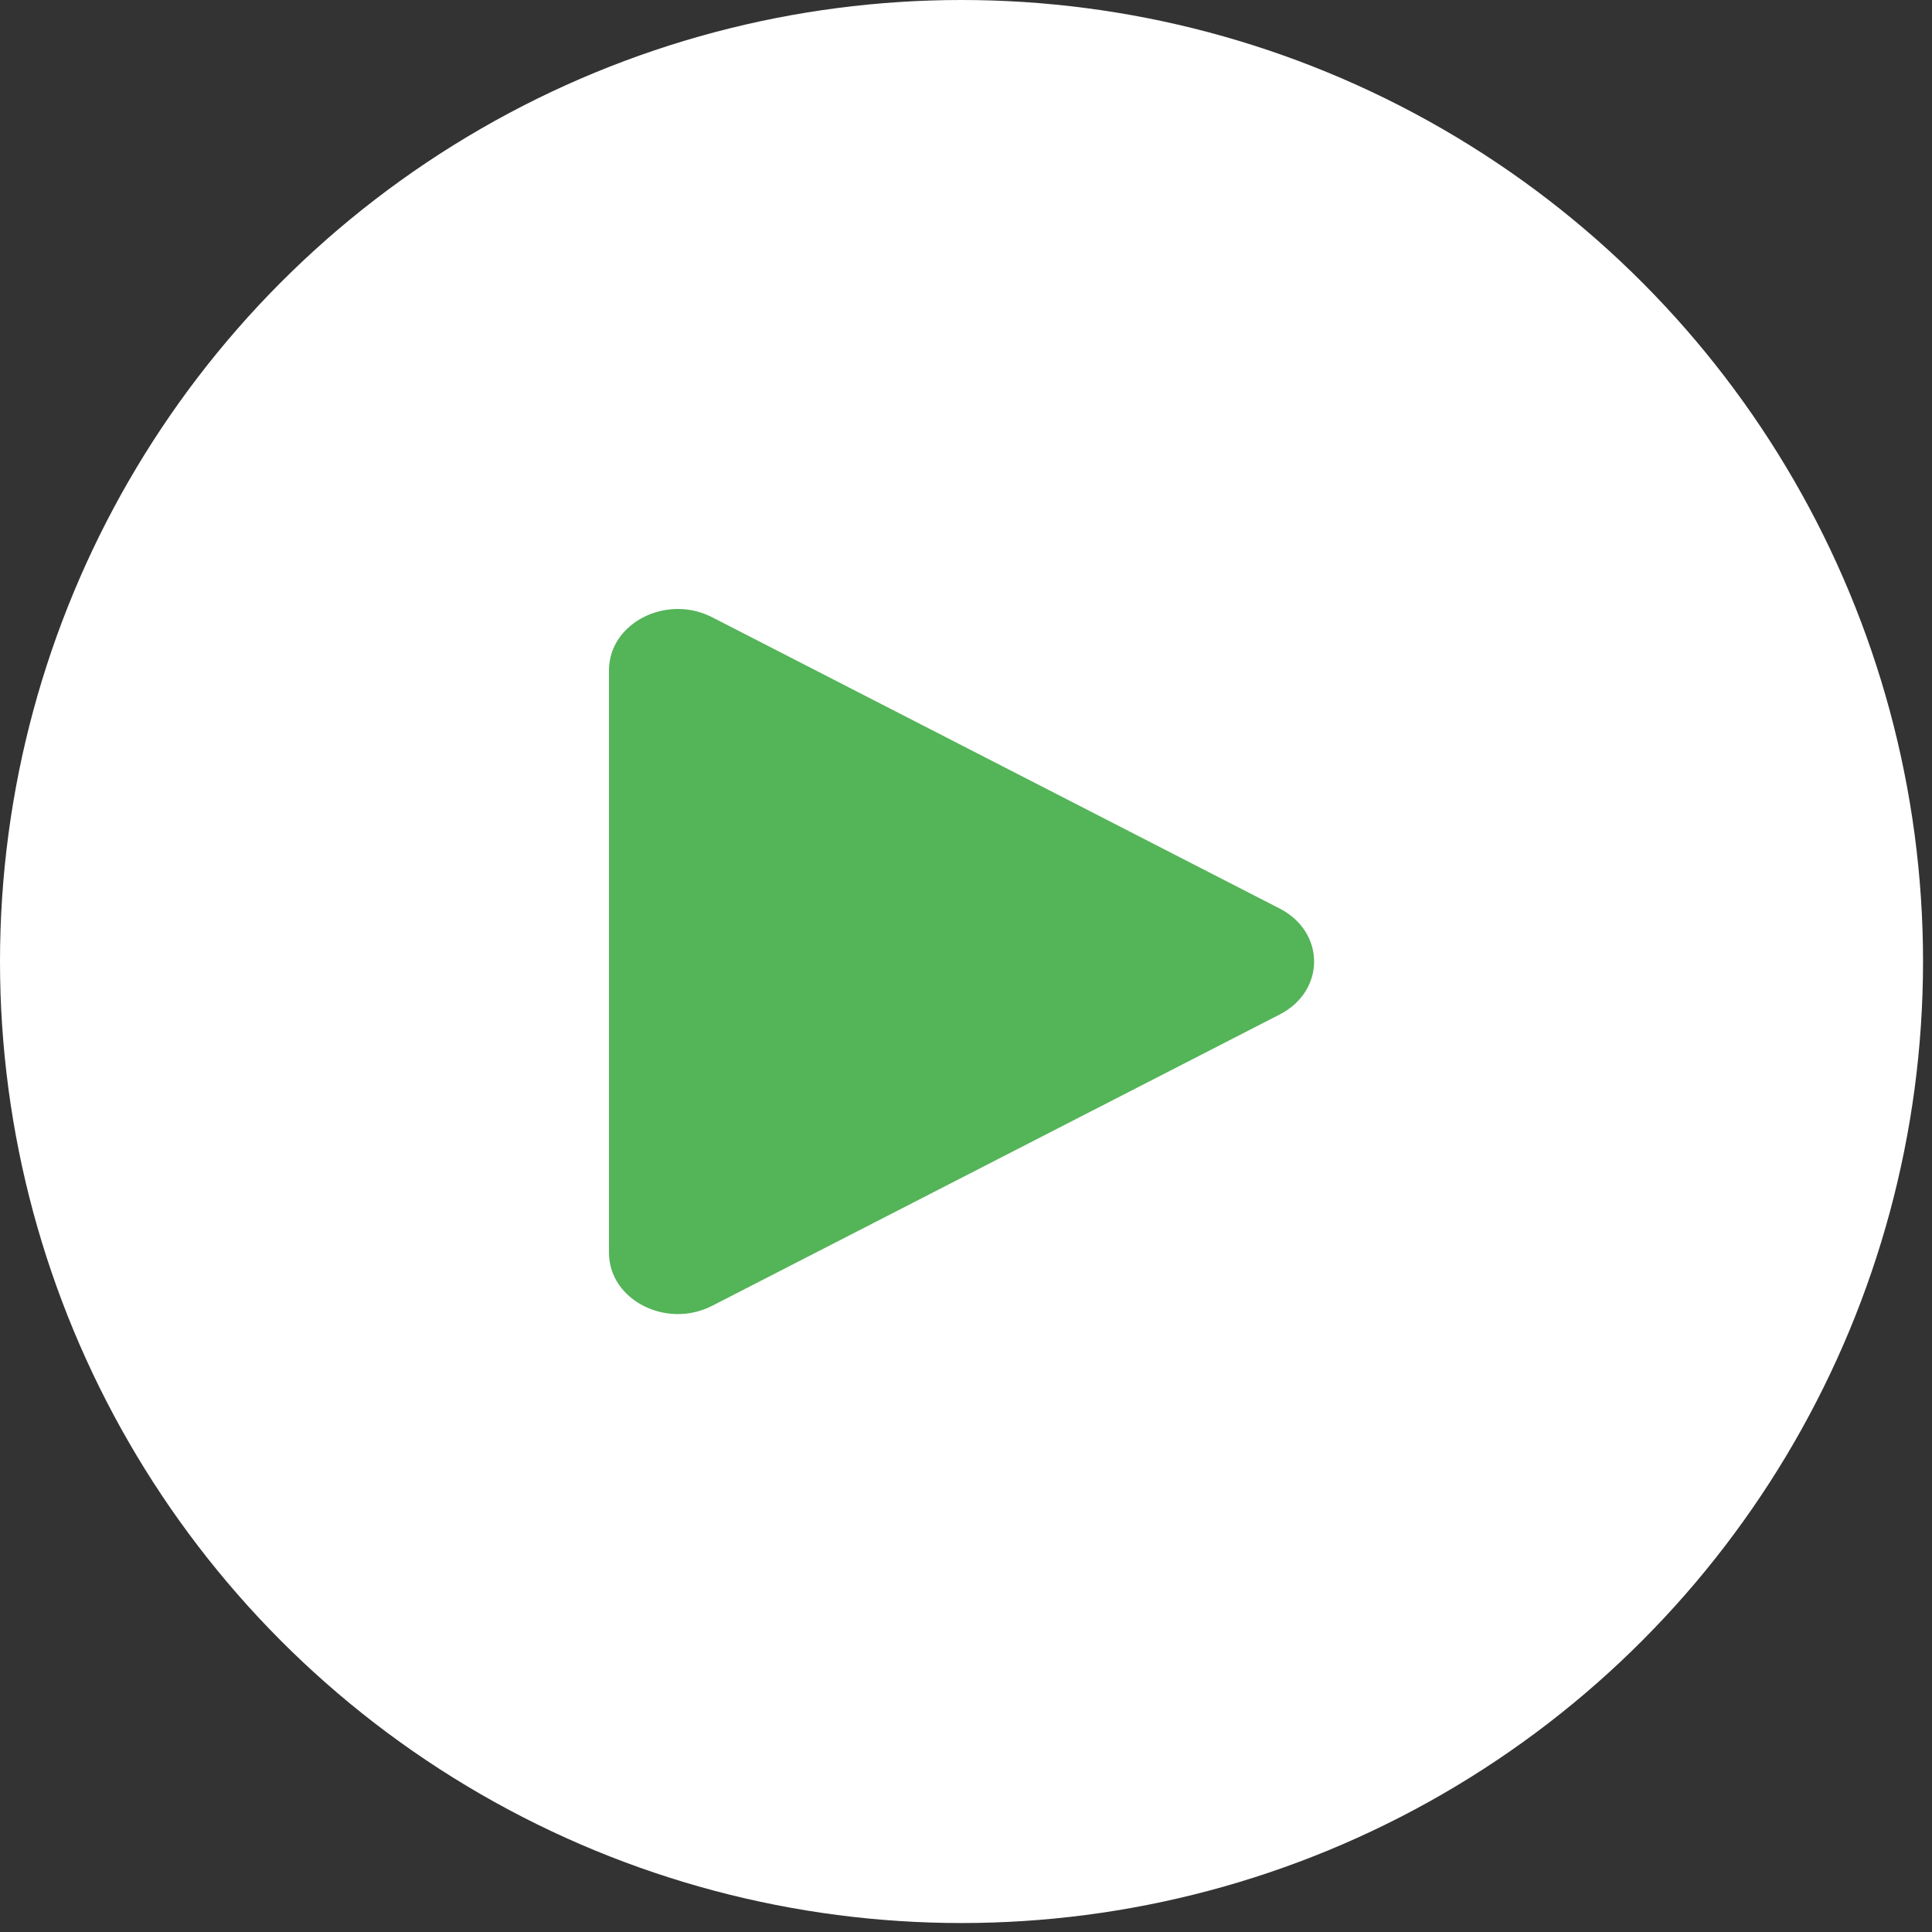 <svg width="147" height="147" viewBox="0 0 147 147" fill="none" xmlns="http://www.w3.org/2000/svg">
<rect x="0" y="0" width="147" height="147" fill="#333333" stroke="none"/>
<circle cx="73.159" cy="73.159" r="73.159" fill="white"/>
<path d="M97.369 69.129C100.859 70.921 100.859 75.398 97.369 77.189L54.187 99.354C50.698 101.145 46.336 98.906 46.336 95.324L46.336 50.995C46.336 47.413 50.698 45.174 54.187 46.965L97.369 69.129Z" fill="#54B458"/>
</svg>
